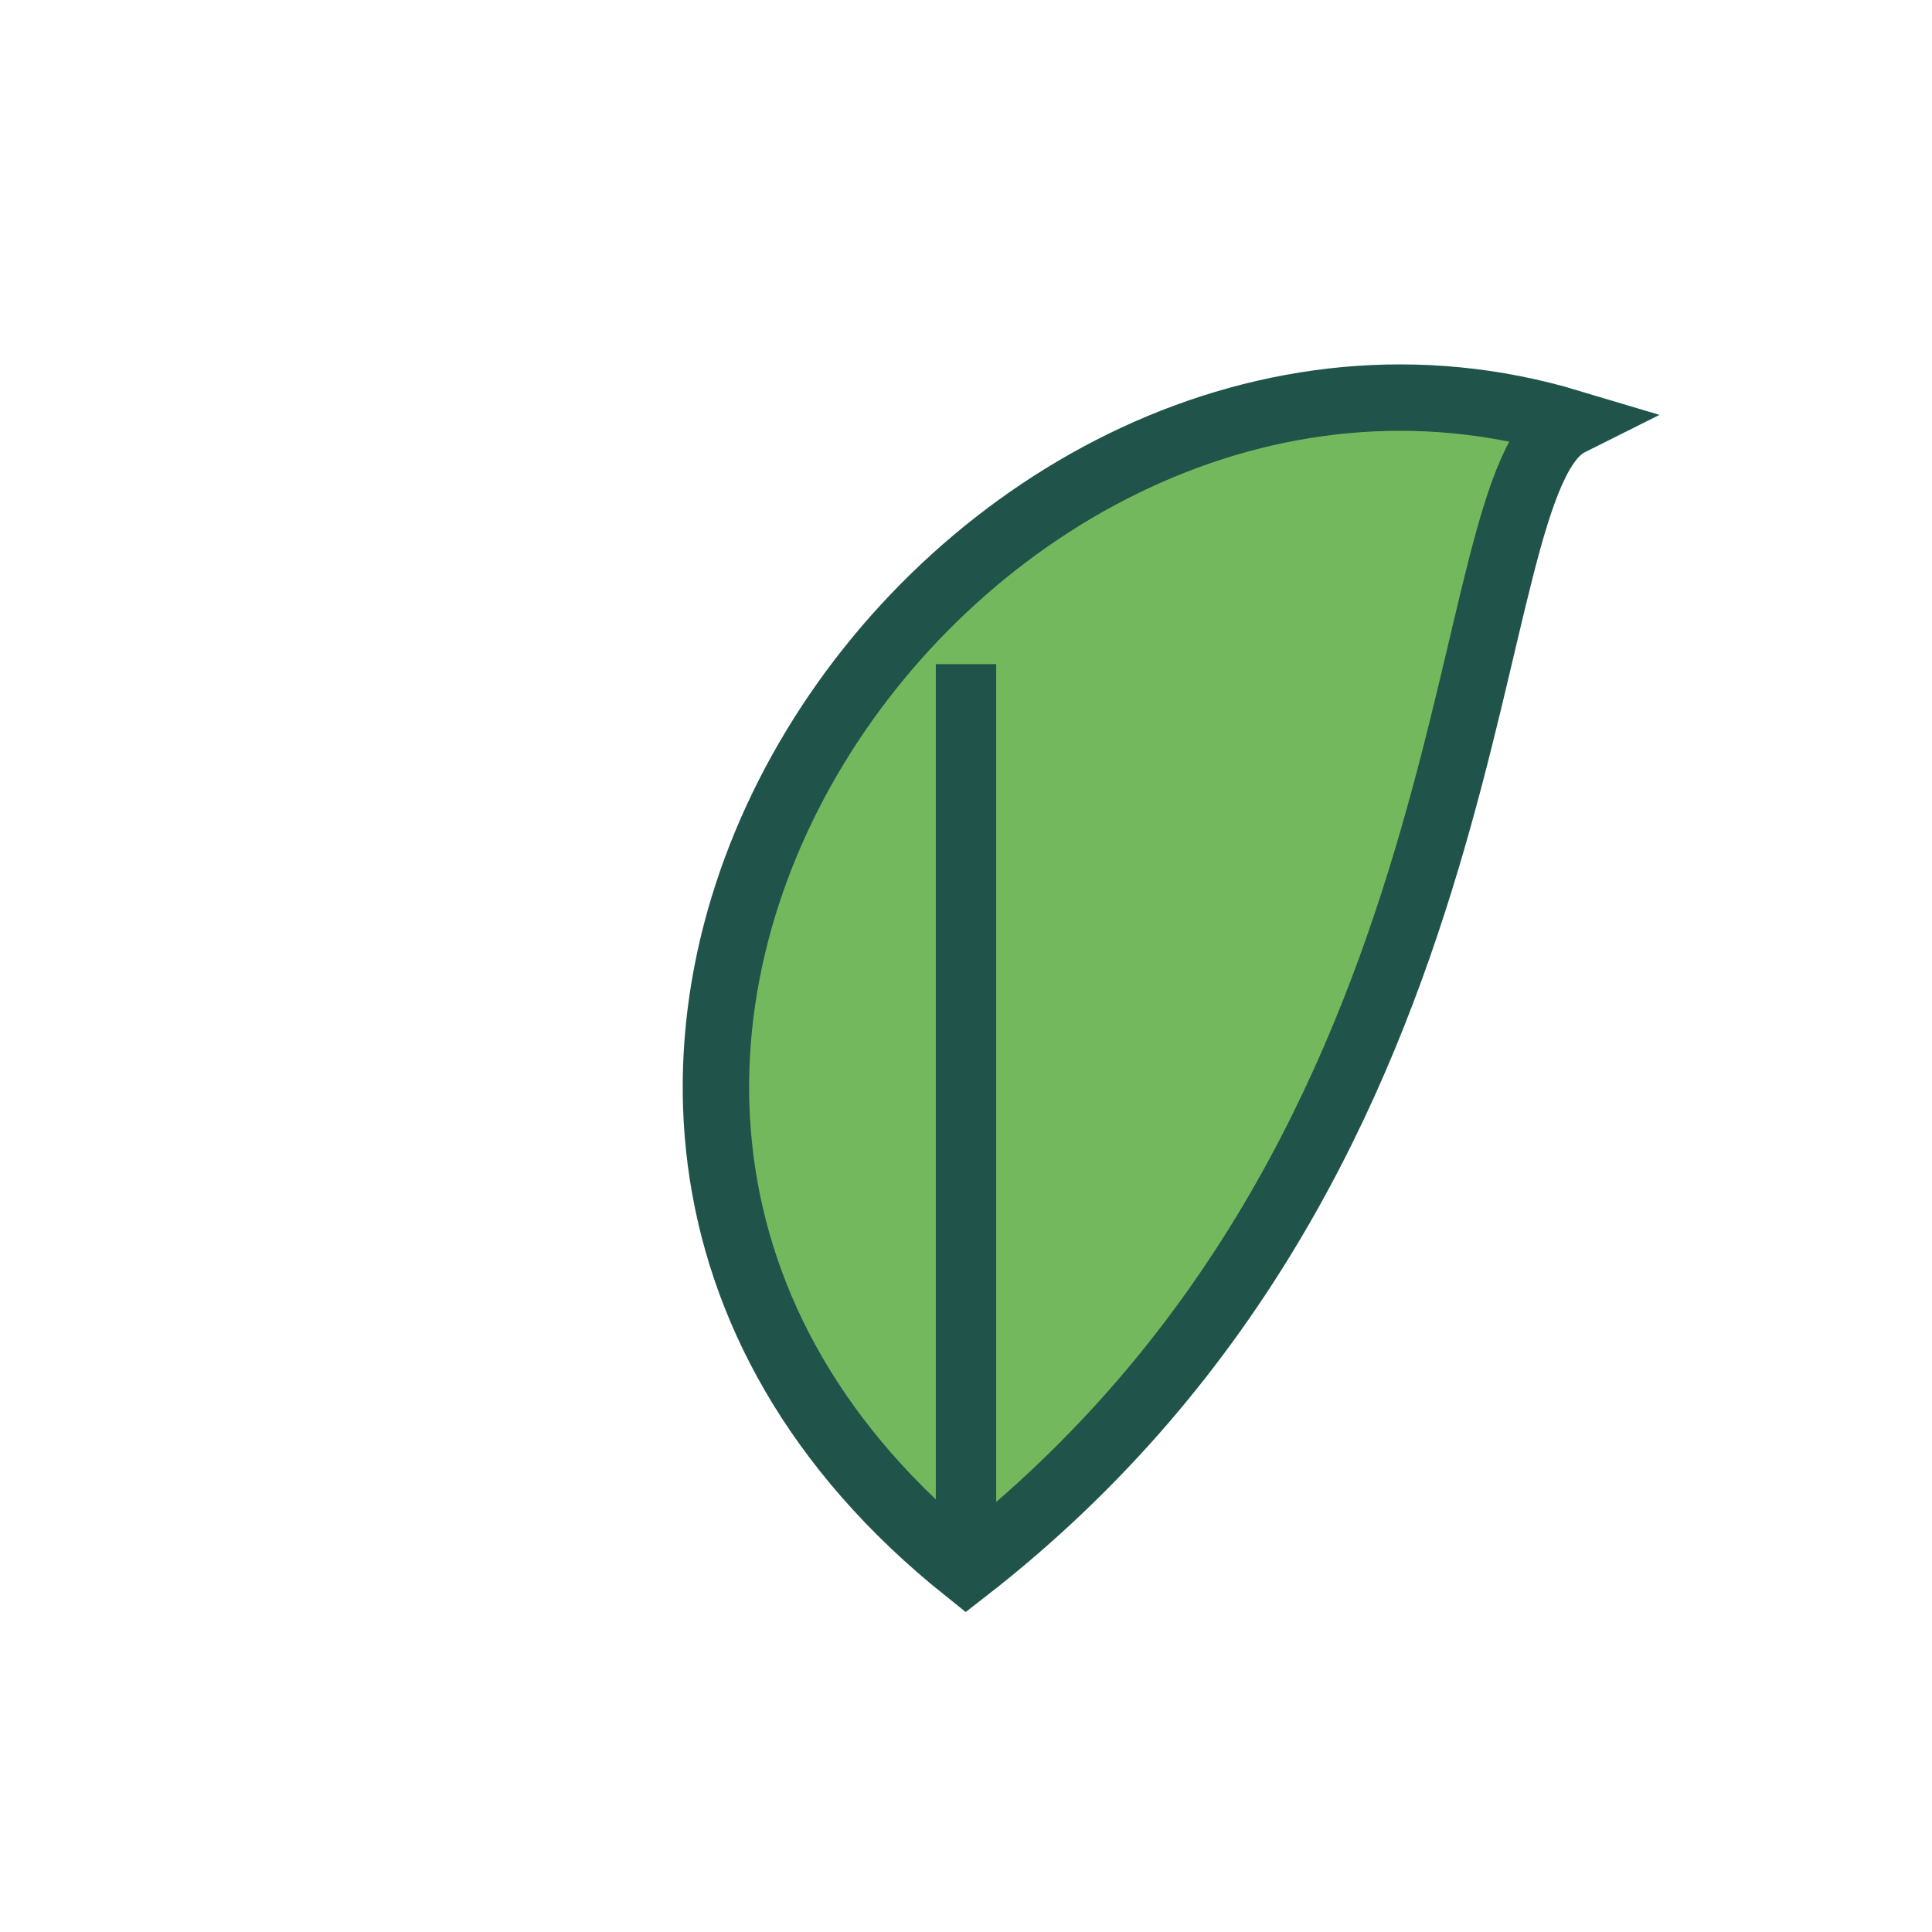 <?xml version="1.0" encoding="UTF-8"?>
<svg xmlns="http://www.w3.org/2000/svg" width="32" height="32" viewBox="0 0 32 32"><path d="M26 7C16 4 6 18 16 26c9-7 8-18 10-19z" fill="#74B85E" stroke="#20544A" stroke-width="1.1"/><path d="M16 26V11" stroke="#20544A" stroke-width="1"/></svg>
